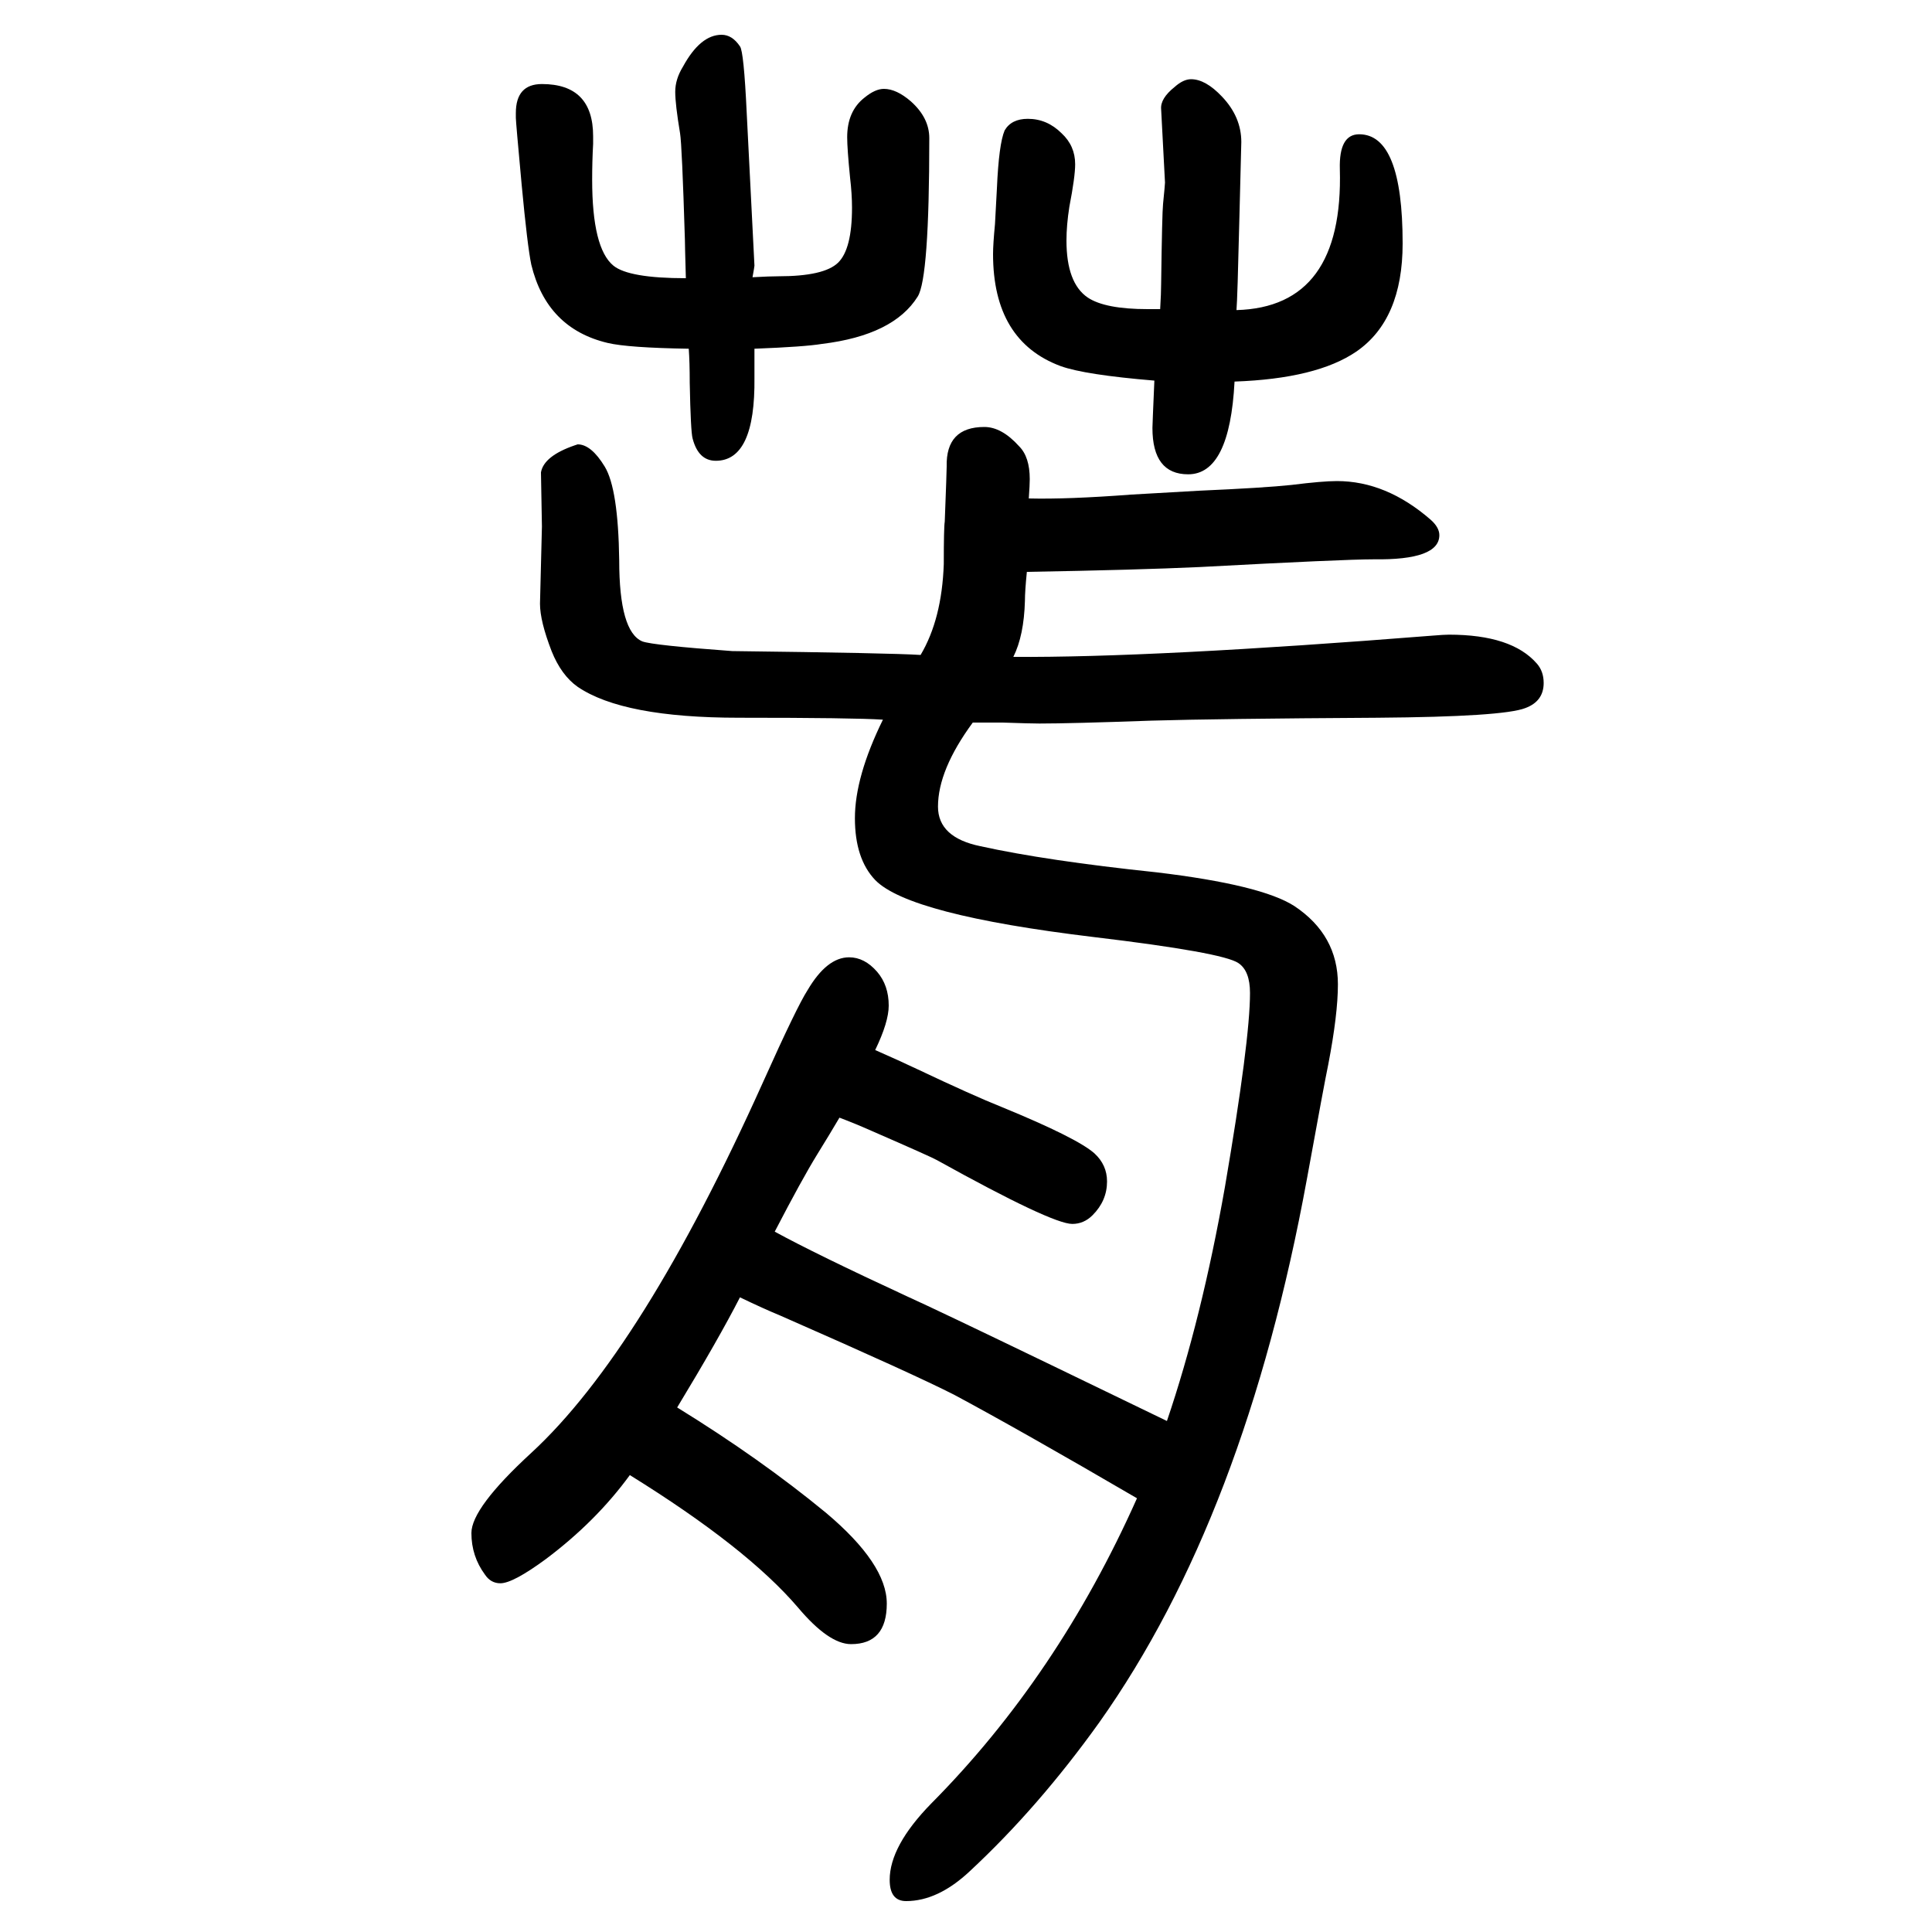 <svg xmlns="http://www.w3.org/2000/svg" xmlns:xlink="http://www.w3.org/1999/xlink" height="100" width="100" version="1.1"><path d="M701 193q86 -53 154 -109q63 -53 63 -94q0 -42 -37 -42q-23 0 -55 38q-53 62 -174 137q-35 -48 -87 -87q-34 -25 -47 -25q-10 0 -16 9q-14 19 -14 43q0 26 62 83q115 106 240 384q35 78 46 95q20 34 43 34q16 0 29 -15q12 -14 12 -35q0 -17 -14 -46q25 -11 44 -20
q57 -27 87 -39q78 -32 96 -48q13 -12 13 -29q0 -20 -15 -35q-9 -9 -21 -9q-21 0 -140 66q-5 3 -67 30q-18 8 -34 14q-10 -17 -23 -38q-16 -26 -44 -80q42 -23 137 -67q31 -14 147 -70l122 -59q36 106 60 242q26 152 26 201q0 23 -12 31q-16 11 -150 27q-191 23 -226 59
q-21 22 -21 64q0 43 29 102q-30 2 -149 2q-120 0 -167 32q-17 12 -27 37q-12 31 -12 49l2 80l-1 56q3 17 35 28l3 1q14 0 28 -23t15 -97q0 -74 24 -84q11 -4 93 -10q164 -2 195 -4q22 37 24 94q0 38 1 44q2 52 2 57q-1 41 39 41q18 0 36 -20q11 -11 11 -34q0 -6 -1 -20
q40 -1 106 4l70 4q68 3 96 6q32 4 47 4q51 0 97 -40q9 -8 9 -16q0 -26 -68 -25q-31 0 -180 -8q-65 -3 -179 -5q-2 -20 -2 -30q-1 -36 -12 -58q144 -1 434 22q12 1 17 1q65 0 91 -30q7 -8 7 -20q0 -19 -19 -26q-23 -9 -153 -10q-166 -1 -234 -3q-84 -3 -116 -3q-9 0 -38 1
h-31q-36 -49 -36 -87q0 -32 44 -41q68 -15 182 -27q109 -13 143 -35q45 -30 45 -81q0 -31 -10 -83q-4 -19 -22 -118q-64 -350 -215 -563q-63 -88 -134 -154q-33 -31 -66 -31q-17 0 -17 22q0 35 43 79q131 132 213 316q-120 70 -189 107q-41 21 -180 82q-17 7 -42 19
q-22 -43 -65 -114zM710 1362q-1 35 -1 40q-3 98 -5 110q-5 30 -5 43t8 26q18 33 40 33q11 0 19 -12q4 -5 7 -69l8 -158q0 -1 -2 -12q18 1 27 1q47 0 61.5 14t14.5 57q0 14 -2 31q-3 30 -3 42q0 27 18 41q11 9 20 9q13 0 28 -13q19 -17 19 -38q0 -145 -12 -164
q-25 -40 -99 -49q-18 -3 -70 -5v-30q1 -86 -40 -86q-18 0 -24 23q-2 7 -3 58q0 21 -1 35q-63 1 -84 6q-63 15 -79 81q-4 19 -10 83q-6 65 -6 69v5q0 30 27 30q53 0 53 -54v-8q-1 -18 -1 -37q0 -71 22 -89q16 -13 75 -13zM1278 1255q-5 -96 -48 -96q-37 0 -37 48q0 3 2 49
q-72 6 -97 15q-70 26 -70 116q0 10 2 31q1 20 2 37q2 46 8 60q7 12 24 12q20 0 35 -15q14 -13 14 -32q0 -13 -6 -44q-3 -19 -3 -35q0 -44 22 -59q18 -12 62 -12h13q1 17 1 26q1 74 2 83q2 20 2 22l-4 76q-1 11 14 23q9 8 17 8q15 0 32 -18q20 -21 20 -47l-2 -79
q-2 -84 -3 -95q111 3 107 146q-1 36 20 36q45 0 45 -113q0 -79 -48 -112q-41 -28 -126 -31z" style="" transform="scale(0.05 -0.05) translate(0 -1650)"/></svg>